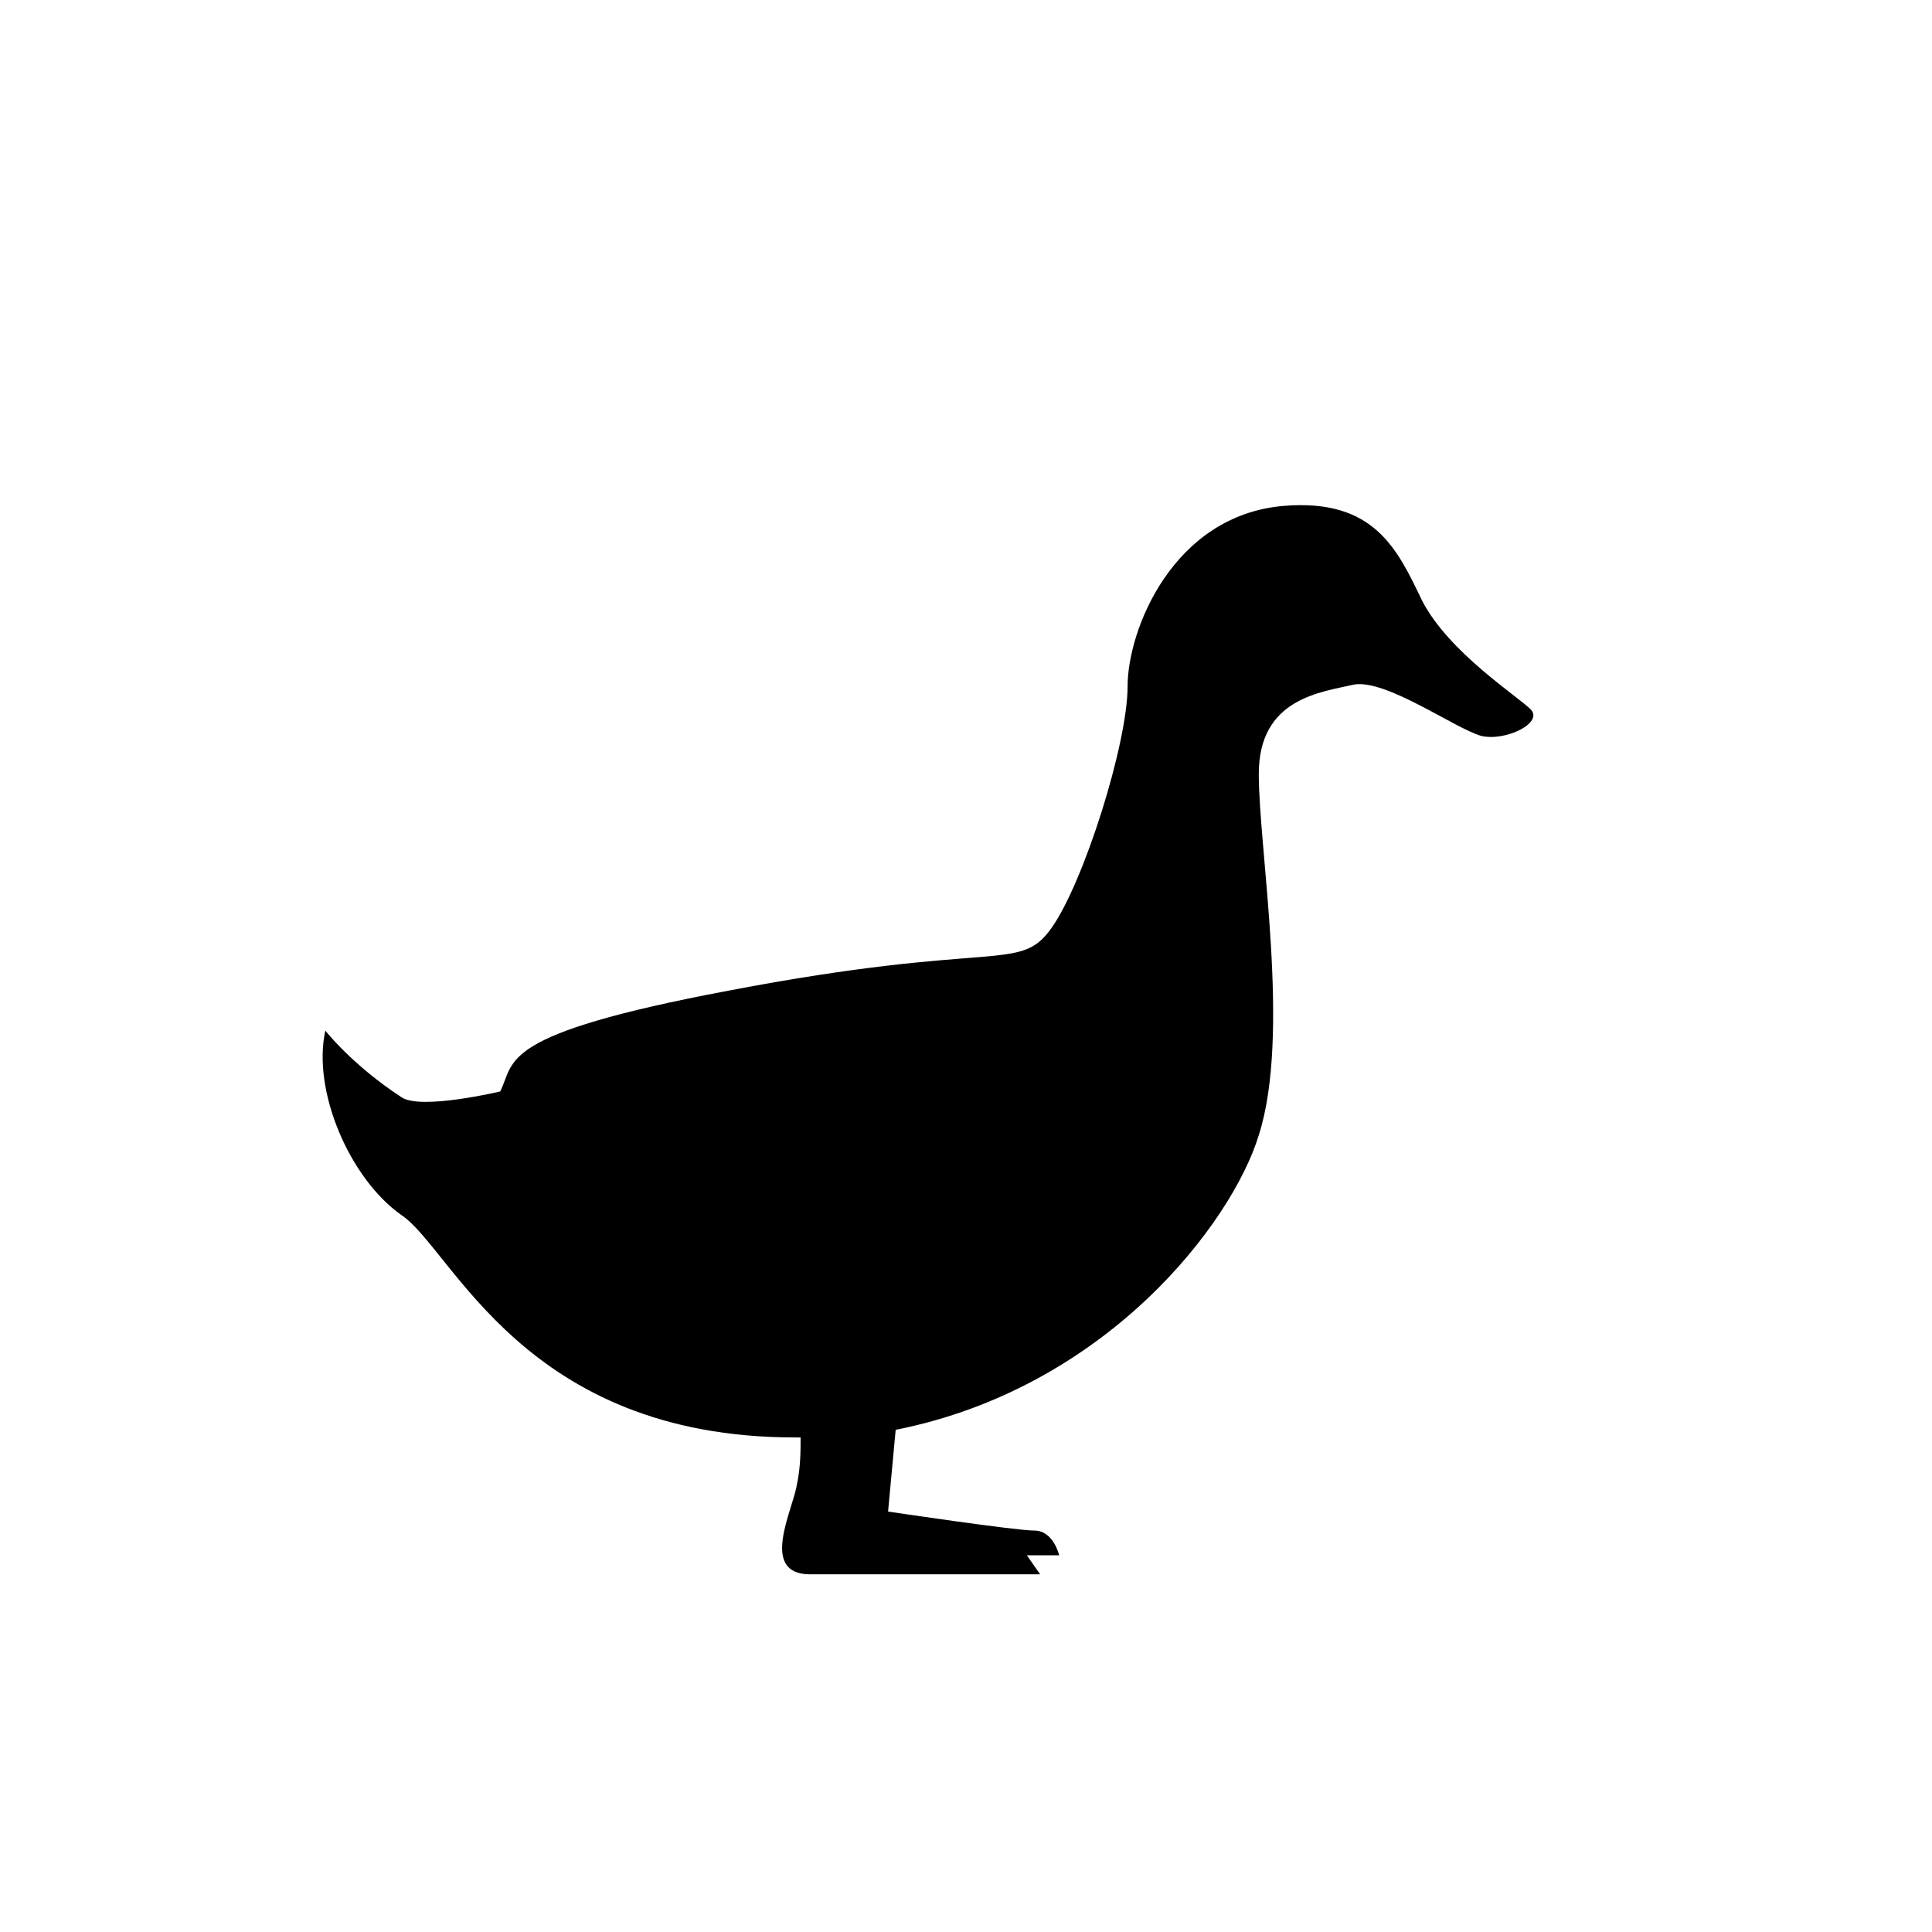 <?xml version="1.0" encoding="UTF-8"?>
<!-- Uploaded to: ICON Repo, www.iconrepo.com, Generator: ICON Repo Mixer Tools -->
<svg fill="#000000" width="800px" height="800px" version="1.1" viewBox="144 144 512 512" xmlns="http://www.w3.org/2000/svg">
 <path d="m549.63 331.98c-3.527-3.527-21.664-15.113-28.719-28.719-6.551-13.602-12.594-27.207-36.777-25.191-29.223 2.519-41.312 32.746-41.312 47.863 0 15.113-11.586 51.891-20.152 63.984-8.566 12.09-14.609 3.023-85.648 16.625-61.465 11.586-56.426 18.641-60.457 26.703 0 0-21.16 5.039-26.199 1.512-13.098-8.566-20.152-17.633-20.152-17.633-3.527 16.121 6.551 39.297 20.152 48.871 13.605 9.066 32.246 58.941 104.29 58.941h1.512c0 3.527 0 8.062-1.008 12.594-1.008 6.551-10.078 23.68 3.527 23.68h8.566 43.832 8.566l-3.527-5.039h8.566s-1.512-6.551-6.551-6.551-38.793-5.039-38.793-5.039l2.016-21.664c55.922-11.082 89.176-54.914 96.227-78.09 8.566-26.703 0-75.57 0-95.723s16.625-21.664 25.191-23.68c8.566-1.512 26.703 11.586 33.754 13.602 6.547 1.52 16.621-3.519 13.094-7.047z"/>
</svg>